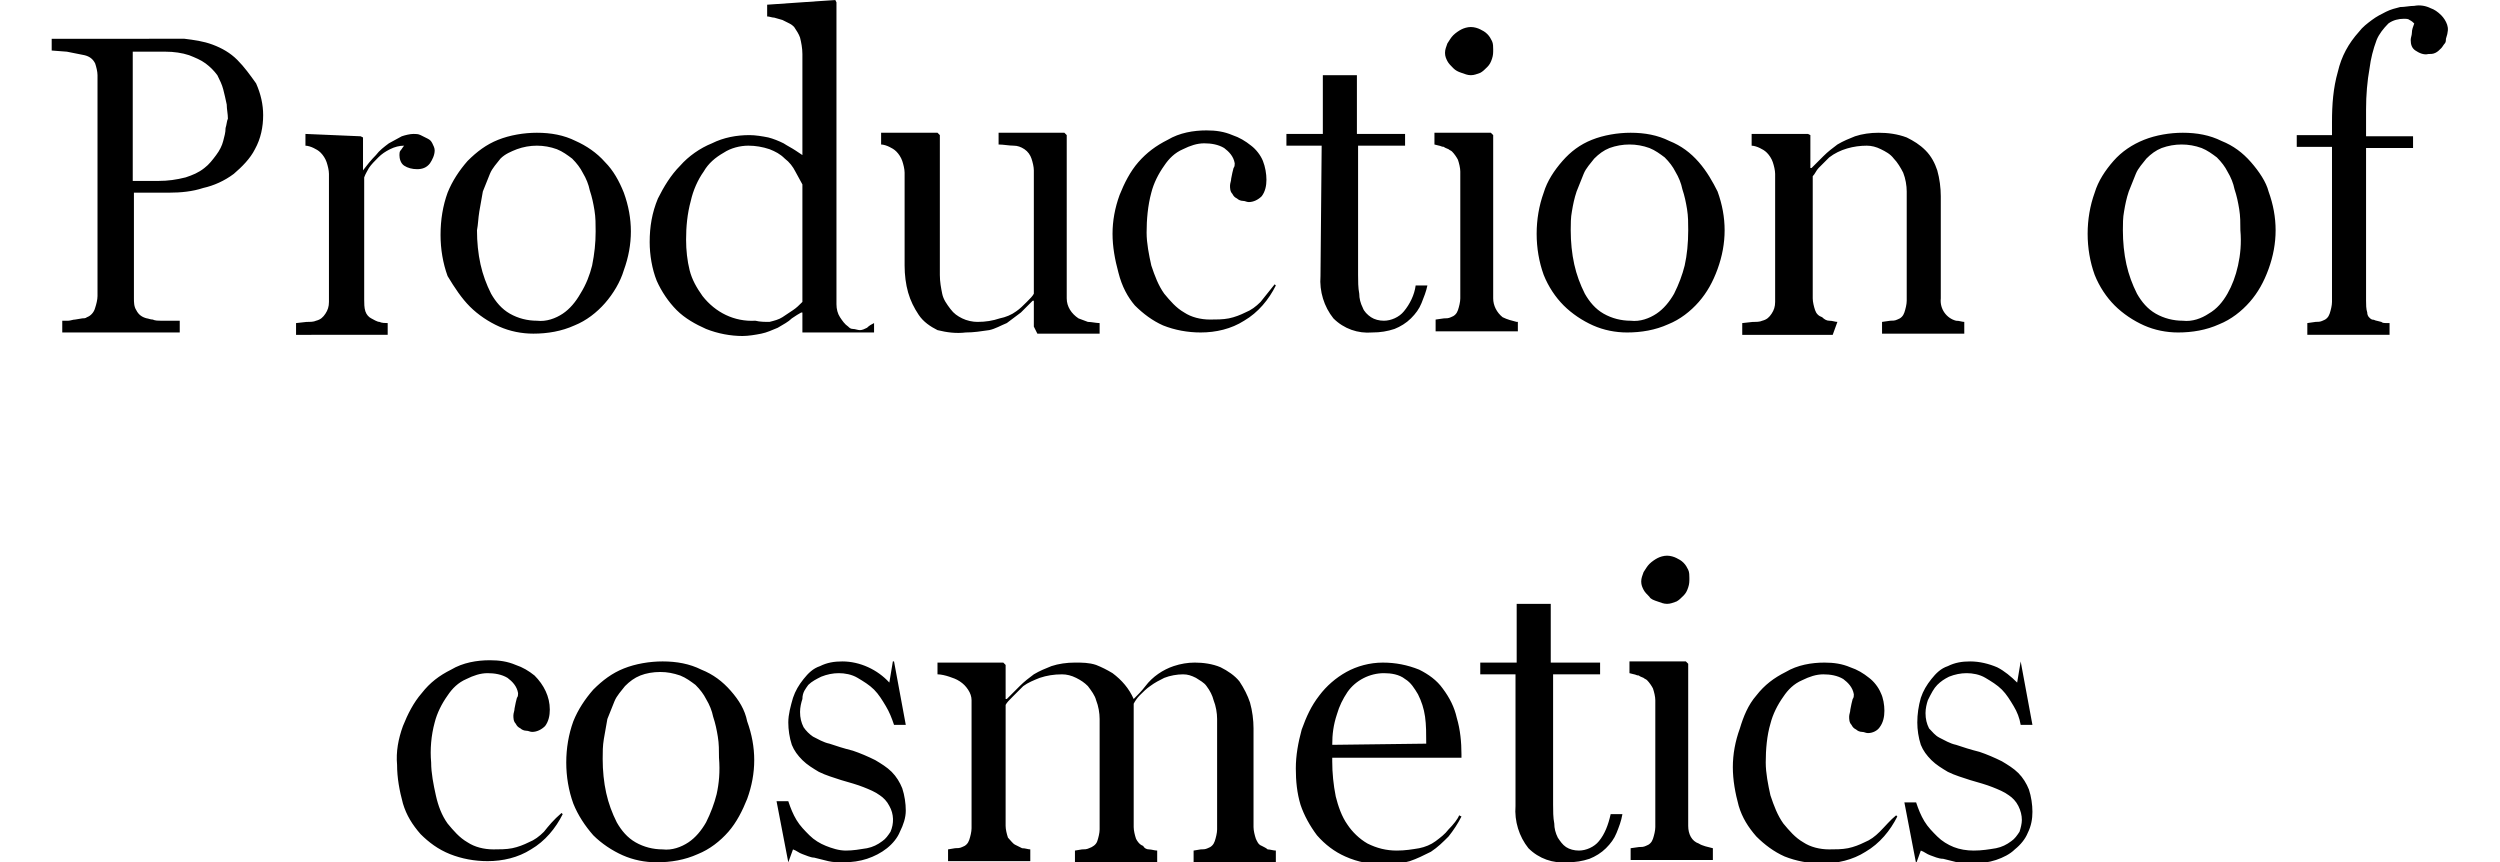 <?xml version="1.0" encoding="utf-8"?>
<!-- Generator: Adobe Illustrator 20.0.0, SVG Export Plug-In . SVG Version: 6.00 Build 0)  -->
<svg version="1.1" id="レイヤー_1" xmlns="http://www.w3.org/2000/svg" xmlns:xlink="http://www.w3.org/1999/xlink" x="0px"
	 y="0px" viewBox="0 0 212.8 73.4" style="enable-background:new 0 0 212.8 73.4;" xml:space="preserve">
<title>アセット 13</title>
<path d="M20.2,5.1c-0.6-0.6-1.3-1-2.1-1.3c-0.8-0.3-1.6-0.4-2.4-0.5H4.4v1l1.3,0.1c0.5,0.1,1,0.2,1.5,0.3c0.4,0.1,0.7,0.3,0.9,0.7
	c0.1,0.3,0.2,0.7,0.2,1v18.8c0,0.3-0.1,0.7-0.2,1C8,26.6,7.7,26.9,7.4,27c-0.1,0.1-0.3,0.1-0.4,0.1l-0.6,0.1c-0.2,0-0.4,0.1-0.6,0.1
	c-0.2,0-0.3,0-0.5,0v1h10v-1c-0.3,0-0.5,0-0.8,0h-0.8c-0.2,0-0.5,0-0.7-0.1c-0.2,0-0.4-0.1-0.5-0.1c-0.4-0.1-0.7-0.3-0.9-0.7
	c-0.2-0.3-0.2-0.7-0.2-1v-9h3c1,0,2-0.1,2.9-0.4c0.9-0.2,1.8-0.6,2.6-1.2c0.7-0.6,1.4-1.3,1.8-2.1c0.5-0.9,0.7-1.9,0.7-2.9
	c0-0.9-0.2-1.8-0.6-2.7C21.3,6.4,20.8,5.7,20.2,5.1z M19.2,10.9c0,0.4-0.1,0.7-0.2,1.1c-0.1,0.4-0.3,0.8-0.6,1.2
	c-0.3,0.4-0.6,0.8-1,1.1c-0.5,0.4-1,0.6-1.6,0.8c-0.8,0.2-1.5,0.3-2.3,0.3h-2.2v-11h2.8c0.7,0,1.4,0.1,2,0.3c0.5,0.2,1,0.4,1.4,0.7
	c0.4,0.3,0.7,0.6,1,1c0.2,0.4,0.4,0.8,0.5,1.2c0.1,0.4,0.2,0.8,0.3,1.3c0,0.4,0.1,0.8,0.1,1.2C19.3,10.3,19.3,10.6,19.2,10.9
	L19.2,10.9z M31.4,14.3c0.2-0.3,0.5-0.6,0.8-0.9c0.3-0.3,0.6-0.5,1-0.7c0.4-0.2,0.8-0.3,1.2-0.3c-0.1,0.1-0.2,0.3-0.3,0.4
	c-0.1,0.1-0.1,0.3-0.1,0.4c0,0.3,0.1,0.7,0.4,0.9c0.3,0.2,0.7,0.3,1.1,0.3c0.4,0,0.8-0.1,1.1-0.5c0.2-0.3,0.4-0.7,0.4-1.1
	c0-0.2-0.1-0.4-0.2-0.6c-0.1-0.2-0.2-0.3-0.4-0.4c-0.2-0.1-0.4-0.2-0.6-0.3c-0.2-0.1-0.4-0.1-0.6-0.1c-0.3,0-0.7,0.1-1,0.2
	c-0.4,0.2-0.7,0.4-1.1,0.6c-0.4,0.3-0.8,0.6-1.1,1c-0.4,0.4-0.8,0.9-1.1,1.3l0,0v-2.8l-0.2-0.1L26,11.4v1c0.2,0,0.5,0.1,0.7,0.2
	c0.2,0.1,0.4,0.2,0.6,0.4c0.2,0.2,0.4,0.5,0.5,0.8c0.1,0.3,0.2,0.7,0.2,1v10.9c0,0.4-0.1,0.7-0.3,1c-0.2,0.3-0.4,0.5-0.8,0.6
	c-0.2,0.1-0.5,0.1-0.8,0.1l-0.9,0.1v1H33v-1c-0.2,0-0.5,0-0.7-0.1c-0.2,0-0.5-0.2-0.7-0.3c-0.2-0.1-0.4-0.3-0.5-0.6
	c-0.1-0.3-0.1-0.7-0.1-1V15.1C31.1,14.8,31.3,14.5,31.4,14.3z M40,26.1c0.7,0.7,1.6,1.3,2.5,1.7c0.9,0.4,1.9,0.6,2.9,0.6
	c1.2,0,2.4-0.2,3.5-0.7c1-0.4,1.9-1.1,2.6-1.9c0.7-0.8,1.3-1.8,1.6-2.8c0.4-1.1,0.6-2.2,0.6-3.3c0-1.1-0.2-2.2-0.6-3.3
	c-0.4-1-0.9-1.9-1.6-2.6C50.8,13,49.9,12.4,49,12c-1-0.5-2.1-0.7-3.3-0.7c-1.1,0-2.3,0.2-3.3,0.6c-1,0.4-1.8,1-2.6,1.8
	c-0.7,0.8-1.3,1.7-1.7,2.7c-0.4,1.1-0.6,2.3-0.6,3.6c0,1.2,0.2,2.4,0.6,3.5C38.7,24.5,39.3,25.4,40,26.1z M40.8,18
	c0.1-0.6,0.2-1.1,0.3-1.7c0.2-0.5,0.4-1,0.6-1.5c0.2-0.5,0.6-0.9,0.9-1.3c0.4-0.4,0.9-0.6,1.4-0.8c1.1-0.4,2.3-0.4,3.4,0
	c0.5,0.2,0.9,0.5,1.3,0.8c0.4,0.4,0.7,0.8,0.9,1.2c0.3,0.5,0.5,1,0.6,1.5c0.2,0.6,0.3,1.1,0.4,1.7c0.1,0.6,0.1,1.2,0.1,1.8
	c0,1-0.1,1.9-0.3,2.9c-0.2,0.8-0.5,1.6-1,2.4c-0.4,0.7-0.9,1.3-1.5,1.7c-0.6,0.4-1.4,0.7-2.2,0.6c-0.8,0-1.6-0.2-2.3-0.6
	c-0.7-0.4-1.2-1-1.6-1.7c-0.4-0.8-0.7-1.6-0.9-2.5c-0.2-0.9-0.3-1.9-0.3-2.9C40.7,19.1,40.7,18.6,40.8,18z M67.4,27.1
	c0.3-0.2,0.6-0.4,0.8-0.5h0.1v1.7h6.1v-0.8c-0.2,0.1-0.4,0.2-0.6,0.4c-0.2,0.1-0.4,0.2-0.6,0.2c-0.2,0-0.4-0.1-0.6-0.1
	c-0.2,0-0.3-0.1-0.4-0.2c-0.3-0.2-0.5-0.5-0.7-0.8c-0.2-0.3-0.3-0.7-0.3-1.1V0.2L71.1,0l-5.8,0.4v1c0.2,0,0.4,0.1,0.6,0.1l0.7,0.2
	c0.2,0.1,0.4,0.2,0.6,0.3c0.2,0.1,0.3,0.2,0.4,0.3c0.2,0.3,0.4,0.6,0.5,0.9c0.1,0.4,0.2,0.9,0.2,1.4v8.6l-0.6-0.4
	c-0.3-0.2-0.7-0.4-1-0.6c-0.4-0.2-0.9-0.4-1.3-0.5c-0.5-0.1-1.1-0.2-1.6-0.2c-1.1,0-2.2,0.2-3.2,0.7c-1,0.4-2,1.1-2.7,1.9
	c-0.8,0.8-1.4,1.8-1.9,2.8c-0.5,1.2-0.7,2.4-0.7,3.7c0,1.1,0.2,2.3,0.6,3.3c0.4,0.9,1,1.8,1.7,2.5c0.7,0.7,1.6,1.2,2.5,1.6
	c1,0.4,2.1,0.6,3.1,0.6c0.5,0,1.1-0.1,1.6-0.2c0.5-0.1,0.9-0.3,1.4-0.5C66.7,27.6,67.1,27.4,67.4,27.1L67.4,27.1z M64.3,27.3
	c-1.8,0.1-3.4-0.7-4.5-2.1c-0.5-0.7-0.9-1.4-1.1-2.2c-0.2-0.8-0.3-1.7-0.3-2.6c0-1.1,0.1-2.2,0.4-3.3c0.2-0.9,0.6-1.8,1.1-2.5
	c0.4-0.7,1-1.2,1.7-1.6c0.6-0.4,1.4-0.6,2.1-0.6c0.6,0,1.2,0.1,1.8,0.3c0.5,0.2,0.9,0.4,1.3,0.8c0.4,0.3,0.7,0.7,0.9,1.1
	c0.2,0.4,0.4,0.7,0.6,1.1v10c-0.3,0.3-0.5,0.5-0.8,0.7c-0.3,0.2-0.6,0.4-0.9,0.6c-0.3,0.2-0.7,0.3-1.1,0.4
	C65.1,27.4,64.7,27.4,64.3,27.3L64.3,27.3z M82.2,28.3c0.7,0,1.3-0.1,2-0.2c0.5-0.1,1-0.4,1.5-0.6c0.4-0.3,0.8-0.6,1.2-0.9
	c0.3-0.3,0.7-0.7,1-1H88v2.2l0.3,0.6h5.3v-0.9c-0.3,0-0.7-0.1-1-0.1c-0.3-0.1-0.5-0.2-0.8-0.3c-0.6-0.4-1-1-1-1.7V11.5l-0.2-0.2H85
	v1c0.4,0,0.9,0.1,1.3,0.1c0.3,0,0.6,0.1,0.9,0.3c0.3,0.2,0.5,0.5,0.6,0.8c0.1,0.3,0.2,0.7,0.2,1V25c-0.1,0.2-0.3,0.4-0.6,0.7
	c-0.3,0.3-0.6,0.6-0.9,0.8c-0.4,0.3-0.9,0.5-1.4,0.6c-0.6,0.2-1.2,0.3-1.9,0.3c-0.4,0-0.9-0.1-1.3-0.3c-0.4-0.2-0.7-0.4-1-0.8
	c-0.3-0.4-0.6-0.8-0.7-1.3C80.1,24.5,80,24,80,23.4V11.5l-0.2-0.2H75v1c0.2,0,0.5,0.1,0.7,0.2c0.2,0.1,0.4,0.2,0.6,0.4
	c0.2,0.2,0.4,0.5,0.5,0.8c0.1,0.3,0.2,0.7,0.2,1v7.9c0,0.8,0.1,1.6,0.3,2.3c0.2,0.7,0.5,1.3,0.9,1.9c0.4,0.6,1,1,1.6,1.3
	C80.6,28.3,81.4,28.4,82.2,28.3L82.2,28.3z M96.6,26c0.7,0.7,1.5,1.3,2.4,1.7c1,0.4,2.1,0.6,3.2,0.6c1.3,0,2.6-0.3,3.7-1
	c1.2-0.7,2.1-1.8,2.7-3l-0.1-0.1c-0.4,0.5-0.8,1-1.2,1.5c-0.4,0.4-0.8,0.7-1.3,0.9c-0.4,0.2-0.9,0.4-1.4,0.5
	c-0.5,0.1-1.1,0.1-1.6,0.1c-0.8,0-1.6-0.2-2.2-0.6c-0.7-0.4-1.2-1-1.7-1.6c-0.5-0.7-0.8-1.5-1.1-2.4c-0.2-0.9-0.4-1.9-0.4-2.8
	c0-1.1,0.1-2.3,0.4-3.4c0.2-0.8,0.6-1.6,1.1-2.3c0.4-0.6,0.9-1.1,1.6-1.4c0.6-0.3,1.2-0.5,1.8-0.5c0.6,0,1.2,0.1,1.7,0.4
	c0.4,0.3,0.8,0.7,0.9,1.3c0,0.1,0,0.3-0.1,0.4l-0.1,0.4l-0.1,0.5c0,0.2-0.1,0.4-0.1,0.6c0,0.2,0,0.5,0.2,0.7
	c0.1,0.2,0.2,0.3,0.4,0.4c0.1,0.1,0.3,0.2,0.5,0.2c0.2,0,0.3,0.1,0.5,0.1c0.4,0,0.8-0.2,1.1-0.5c0.3-0.4,0.4-0.9,0.4-1.4
	c0-0.5-0.1-1.1-0.3-1.6c-0.2-0.5-0.6-1-1-1.3c-0.5-0.4-1-0.7-1.6-0.9c-0.7-0.3-1.4-0.4-2.2-0.4c-1.1,0-2.3,0.2-3.3,0.8
	c-1,0.5-1.8,1.1-2.5,1.9c-0.7,0.8-1.2,1.8-1.6,2.8c-0.4,1.1-0.6,2.2-0.6,3.3c0,1.1,0.2,2.2,0.5,3.3C95.5,24.4,96,25.3,96.6,26
	L96.6,26z M112.4,23.5c-0.1,1.3,0.3,2.6,1.1,3.6c0.9,0.9,2.1,1.3,3.3,1.2c0.7,0,1.3-0.1,1.9-0.3c0.5-0.2,1-0.5,1.4-0.9
	c0.4-0.4,0.7-0.8,0.9-1.3c0.2-0.5,0.4-1,0.5-1.5h-1c-0.1,0.8-0.5,1.6-1,2.2c-0.4,0.5-1.1,0.8-1.7,0.8c-0.4,0-0.8-0.1-1.1-0.3
	c-0.3-0.2-0.6-0.5-0.7-0.8c-0.2-0.4-0.3-0.8-0.3-1.2c-0.1-0.5-0.1-1.1-0.1-1.6v-11h4v-1h-4.1v-5h-2.9v5h-3.1v1h3L112.4,23.5z
	 M123.7,5.8c0.2,0.2,0.4,0.3,0.7,0.4c0.3,0.1,0.5,0.2,0.8,0.2c0.3,0,0.5-0.1,0.8-0.2c0.2-0.1,0.4-0.3,0.6-0.5
	c0.2-0.2,0.3-0.4,0.4-0.7c0.1-0.3,0.1-0.5,0.1-0.8c0-0.2,0-0.5-0.1-0.7c-0.1-0.2-0.2-0.4-0.4-0.6c-0.2-0.2-0.4-0.3-0.6-0.4
	c-0.2-0.1-0.5-0.2-0.8-0.2c-0.3,0-0.6,0.1-0.8,0.2c-0.2,0.1-0.5,0.3-0.7,0.5c-0.2,0.2-0.3,0.4-0.5,0.7c-0.1,0.3-0.2,0.5-0.2,0.8
	c0,0.3,0.1,0.5,0.2,0.7C123.3,5.4,123.5,5.6,123.7,5.8z M129.1,27.4c-0.4-0.1-0.8-0.2-1.2-0.4c-0.5-0.4-0.8-1-0.8-1.6V11.5l-0.2-0.2
	h-4.8v1l0.4,0.1c0.1,0,0.2,0.1,0.4,0.1c0.1,0.1,0.2,0.1,0.4,0.2c0.1,0.1,0.2,0.1,0.3,0.2c0.2,0.2,0.4,0.5,0.5,0.7
	c0.1,0.3,0.2,0.7,0.2,1v10.8c0,0.3-0.1,0.7-0.2,1c-0.1,0.3-0.3,0.5-0.6,0.6c-0.2,0.1-0.4,0.1-0.6,0.1l-0.7,0.1v1h7V27.4z
	 M144.6,13.8c-0.7-0.8-1.5-1.4-2.5-1.8c-1-0.5-2.1-0.7-3.3-0.7c-1.1,0-2.3,0.2-3.3,0.6c-1,0.4-1.8,1-2.5,1.8
	c-0.7,0.8-1.3,1.7-1.6,2.7c-0.4,1.1-0.6,2.3-0.6,3.5c0,1.2,0.2,2.4,0.6,3.5c0.4,1,1,1.9,1.7,2.6c0.7,0.7,1.6,1.3,2.5,1.7
	c0.9,0.4,1.9,0.6,2.9,0.6c1.2,0,2.4-0.2,3.5-0.7c1-0.4,1.9-1.1,2.6-1.9c0.7-0.8,1.2-1.7,1.6-2.8c0.4-1.1,0.6-2.2,0.6-3.3
	c0-1.1-0.2-2.2-0.6-3.3C145.8,15.5,145.3,14.6,144.6,13.8z M143.4,22.6c-0.2,0.8-0.5,1.6-0.9,2.4c-0.4,0.7-0.9,1.3-1.5,1.7
	c-0.6,0.4-1.4,0.7-2.2,0.6c-0.8,0-1.6-0.2-2.3-0.6c-0.7-0.4-1.2-1-1.6-1.7c-0.4-0.8-0.7-1.6-0.9-2.5c-0.2-0.9-0.3-1.9-0.3-2.9
	c0-0.5,0-1.1,0.1-1.6c0.1-0.6,0.2-1.1,0.4-1.7c0.2-0.5,0.4-1,0.6-1.5c0.2-0.5,0.6-0.9,0.9-1.3c0.4-0.4,0.8-0.7,1.3-0.9
	c1.1-0.4,2.3-0.4,3.4,0c0.5,0.2,0.9,0.5,1.3,0.8c0.4,0.4,0.7,0.8,0.9,1.2c0.3,0.5,0.5,1,0.6,1.5c0.2,0.6,0.3,1.1,0.4,1.7
	c0.1,0.6,0.1,1.2,0.1,1.8C143.7,20.7,143.6,21.7,143.4,22.6L143.4,22.6z M156.4,27.4c-0.2,0-0.4-0.1-0.7-0.1c-0.2,0-0.4-0.1-0.6-0.3
	c-0.3-0.1-0.5-0.3-0.6-0.6c-0.1-0.3-0.2-0.7-0.2-1V15c0.2-0.2,0.3-0.5,0.5-0.7c0.3-0.3,0.6-0.6,0.9-0.9c0.9-0.7,2.1-1,3.2-1
	c0.4,0,0.8,0.1,1.2,0.3c0.4,0.2,0.8,0.4,1.1,0.8c0.3,0.3,0.6,0.8,0.8,1.2c0.2,0.5,0.3,1.1,0.3,1.6v9.3c0,0.3-0.1,0.7-0.2,1
	c-0.1,0.3-0.3,0.5-0.6,0.6c-0.2,0.1-0.4,0.1-0.6,0.1l-0.7,0.1v1h7v-1c-0.2,0-0.4-0.1-0.7-0.1c-0.8-0.2-1.4-1-1.3-1.9v-8.7
	c0-0.7-0.1-1.5-0.3-2.2c-0.2-0.6-0.5-1.2-1-1.7c-0.5-0.5-1-0.8-1.6-1.1c-0.8-0.3-1.6-0.4-2.4-0.4c-0.7,0-1.4,0.1-2,0.3
	c-0.5,0.2-1,0.4-1.5,0.7c-0.4,0.3-0.8,0.6-1.2,1c-0.4,0.4-0.7,0.7-1,1h-0.1v-2.8l-0.2-0.1h-4.8v1c0.2,0,0.5,0.1,0.7,0.2
	c0.2,0.1,0.4,0.2,0.6,0.4c0.2,0.2,0.4,0.5,0.5,0.8c0.1,0.3,0.2,0.7,0.2,1v10.9c0,0.4-0.1,0.7-0.3,1c-0.2,0.3-0.4,0.5-0.8,0.6
	c-0.2,0.1-0.5,0.1-0.8,0.1l-0.9,0.1v1h7.7L156.4,27.4z M191.6,13.8c-0.7-0.8-1.5-1.4-2.5-1.8c-1-0.5-2.1-0.7-3.3-0.7
	c-1.1,0-2.3,0.2-3.3,0.6c-1,0.4-1.9,1-2.6,1.8c-0.7,0.8-1.3,1.7-1.6,2.7c-0.4,1.1-0.6,2.3-0.6,3.5c0,1.2,0.2,2.4,0.6,3.5
	c0.4,1,1,1.9,1.7,2.6c0.7,0.7,1.6,1.3,2.5,1.7c0.9,0.4,1.9,0.6,2.9,0.6c1.2,0,2.4-0.2,3.5-0.7c1-0.4,1.9-1.1,2.6-1.9
	c0.7-0.8,1.2-1.7,1.6-2.8c0.4-1.1,0.6-2.2,0.6-3.3c0-1.1-0.2-2.2-0.6-3.3C192.9,15.5,192.3,14.6,191.6,13.8L191.6,13.8z M190.5,22.6
	c-0.2,0.9-0.5,1.7-0.9,2.4c-0.4,0.7-0.9,1.3-1.6,1.7c-0.6,0.4-1.4,0.7-2.2,0.6c-0.8,0-1.6-0.2-2.3-0.6c-0.7-0.4-1.2-1-1.6-1.7
	c-0.4-0.8-0.7-1.6-0.9-2.5c-0.2-0.9-0.3-1.9-0.3-2.9c0-0.5,0-1.1,0.1-1.6c0.1-0.6,0.2-1.1,0.4-1.7c0.2-0.5,0.4-1,0.6-1.5
	c0.2-0.5,0.6-0.9,0.9-1.3c0.4-0.4,0.8-0.7,1.3-0.9c1.1-0.4,2.3-0.4,3.4,0c0.5,0.2,0.9,0.5,1.3,0.8c0.4,0.4,0.7,0.8,0.9,1.2
	c0.3,0.5,0.5,1,0.6,1.5c0.2,0.6,0.3,1.1,0.4,1.7c0.1,0.6,0.1,1.2,0.1,1.8C190.8,20.7,190.7,21.7,190.5,22.6L190.5,22.6z M208.3,2.1
	c-0.1-0.3-0.3-0.6-0.5-0.8c-0.3-0.3-0.6-0.5-0.9-0.6c-0.4-0.2-0.9-0.3-1.4-0.2c-0.4,0-0.8,0.1-1.2,0.1c-0.4,0.1-0.8,0.2-1.2,0.4
	c-0.4,0.2-0.8,0.4-1.2,0.7c-0.4,0.3-0.8,0.6-1.1,1c-0.9,1-1.5,2.1-1.8,3.4c-0.4,1.4-0.5,2.8-0.5,4.3v1.1h-3v1h3v13.2
	c0,0.3-0.1,0.7-0.2,1c-0.1,0.3-0.3,0.5-0.6,0.6c-0.2,0.1-0.4,0.1-0.6,0.1l-0.7,0.1v1h7v-1c-0.1,0-0.2,0-0.3,0c-0.1,0-0.3,0-0.4-0.1
	l-0.4-0.1c-0.1,0-0.2-0.1-0.4-0.1c-0.2-0.1-0.4-0.3-0.4-0.6c-0.1-0.3-0.1-0.7-0.1-1v-13h4v-1h-4v-1.2c0-0.2,0-0.4,0-0.6s0-0.4,0-0.5
	c0-1.2,0.1-2.4,0.3-3.5c0.1-0.8,0.3-1.6,0.6-2.4c0.2-0.5,0.6-1,1-1.4c0.4-0.3,0.9-0.4,1.3-0.4c0.2,0,0.4,0,0.5,0.1
	c0.2,0.1,0.3,0.2,0.4,0.3c-0.1,0.3-0.2,0.5-0.2,0.8c0,0.2-0.1,0.4-0.1,0.6c0,0.4,0.1,0.7,0.4,0.9c0.3,0.2,0.7,0.4,1.1,0.3
	c0.2,0,0.4,0,0.6-0.1c0.2-0.1,0.3-0.2,0.5-0.4c0.1-0.1,0.2-0.3,0.3-0.4c0.1-0.1,0.1-0.3,0.1-0.4C208.4,2.7,208.4,2.4,208.3,2.1z
	 M46.3,70.8c-0.4,0.4-0.8,0.7-1.3,0.9c-0.4,0.2-0.9,0.4-1.4,0.5c-0.5,0.1-1.1,0.1-1.6,0.1c-0.8,0-1.6-0.2-2.2-0.6
	c-0.7-0.4-1.2-1-1.7-1.6c-0.5-0.7-0.8-1.5-1-2.4c-0.2-0.9-0.4-1.9-0.4-2.8c-0.1-1.1,0-2.3,0.3-3.4c0.2-0.8,0.6-1.6,1.1-2.3
	c0.4-0.6,0.9-1.1,1.6-1.4c0.6-0.3,1.2-0.5,1.8-0.5c0.6,0,1.2,0.1,1.7,0.4c0.4,0.3,0.8,0.7,0.9,1.3c0,0.1,0,0.3-0.1,0.4l-0.1,0.4
	l-0.1,0.5c0,0.2-0.1,0.4-0.1,0.6c0,0.2,0,0.5,0.2,0.7c0.1,0.2,0.2,0.3,0.4,0.4c0.1,0.1,0.3,0.2,0.5,0.2c0.2,0,0.3,0.1,0.5,0.1
	c0.4,0,0.8-0.2,1.1-0.5c0.3-0.4,0.4-0.9,0.4-1.4c0-1.1-0.5-2.1-1.3-2.9c-0.5-0.4-1-0.7-1.6-0.9c-0.7-0.3-1.4-0.4-2.2-0.4
	c-1.1,0-2.3,0.2-3.3,0.8c-1,0.5-1.8,1.1-2.5,2c-0.7,0.8-1.2,1.8-1.6,2.8c-0.4,1.1-0.6,2.2-0.5,3.3c0,1.1,0.2,2.2,0.5,3.3
	c0.3,1,0.8,1.8,1.5,2.6c0.7,0.7,1.5,1.3,2.5,1.7c1,0.4,2.1,0.6,3.2,0.6c1.3,0,2.6-0.3,3.7-1c1.2-0.7,2.1-1.8,2.7-3l-0.1-0.1
	C47.1,69.8,46.7,70.3,46.3,70.8z M62.2,58.8c-0.7-0.8-1.5-1.4-2.5-1.8c-1-0.5-2.1-0.7-3.3-0.7c-1.1,0-2.3,0.2-3.3,0.6
	c-1,0.4-1.8,1-2.6,1.8c-0.7,0.8-1.3,1.7-1.7,2.7c-0.4,1.1-0.6,2.3-0.6,3.5c0,1.2,0.2,2.4,0.6,3.5c0.4,1,1,1.9,1.7,2.7
	c0.7,0.7,1.6,1.3,2.5,1.7c0.9,0.4,1.9,0.6,2.9,0.6c1.2,0,2.4-0.2,3.5-0.7c1-0.4,1.9-1.1,2.6-1.9c0.7-0.8,1.2-1.8,1.6-2.8
	c0.4-1.1,0.6-2.2,0.6-3.3c0-1.1-0.2-2.2-0.6-3.3C63.4,60.4,62.9,59.6,62.2,58.8z M61,67.6c-0.2,0.8-0.5,1.6-0.9,2.4
	c-0.4,0.7-0.9,1.3-1.5,1.7c-0.6,0.4-1.4,0.7-2.2,0.6c-0.8,0-1.6-0.2-2.3-0.6c-0.7-0.4-1.2-1-1.6-1.7c-0.4-0.8-0.7-1.6-0.9-2.5
	c-0.2-0.9-0.3-1.9-0.3-2.9c0-0.6,0-1.1,0.1-1.7c0.1-0.6,0.2-1.1,0.3-1.7c0.2-0.5,0.4-1,0.6-1.5c0.2-0.5,0.6-0.9,0.9-1.3
	c0.4-0.4,0.8-0.7,1.3-0.9c0.5-0.2,1.1-0.3,1.7-0.3c0.6,0,1.1,0.1,1.7,0.3c0.5,0.2,0.9,0.5,1.3,0.8c0.4,0.4,0.7,0.8,0.9,1.2
	c0.3,0.5,0.5,1,0.6,1.5c0.2,0.6,0.3,1.1,0.4,1.7c0.1,0.6,0.1,1.2,0.1,1.8C61.3,65.7,61.2,66.7,61,67.6z M68.8,58.3
	c0.3-0.3,0.7-0.5,1.1-0.7c0.5-0.2,1-0.3,1.5-0.3c0.5,0,1.1,0.1,1.6,0.4c0.5,0.3,1,0.6,1.4,1c0.4,0.4,0.7,0.9,1,1.4
	c0.3,0.5,0.5,1,0.7,1.6h1l-1-5.4h-0.1l-0.3,1.8c-1-1.1-2.5-1.8-4-1.8c-0.7,0-1.3,0.1-1.9,0.4c-0.6,0.2-1,0.6-1.4,1.1
	c-0.4,0.5-0.7,1-0.9,1.6c-0.2,0.7-0.4,1.4-0.4,2.1c0,0.6,0.1,1.3,0.3,1.9c0.2,0.5,0.5,0.9,0.9,1.3c0.4,0.4,0.9,0.7,1.4,1
	c0.6,0.3,1.3,0.5,1.9,0.7c0.7,0.2,1.4,0.4,1.9,0.6c0.5,0.2,1,0.4,1.4,0.7c0.3,0.2,0.6,0.5,0.8,0.9c0.4,0.7,0.4,1.5,0.1,2.2
	c-0.2,0.3-0.4,0.6-0.7,0.8c-0.4,0.3-0.8,0.5-1.3,0.6c-0.6,0.1-1.2,0.2-1.8,0.2c-0.6,0-1.2-0.2-1.7-0.4c-0.5-0.2-1-0.5-1.4-0.9
	c-0.4-0.4-0.8-0.8-1.1-1.3c-0.3-0.5-0.5-1-0.7-1.6h-1l1,5.2l0.4-1.1c0.3,0.1,0.5,0.3,0.8,0.4c0.3,0.1,0.7,0.3,1,0.3
	c0.4,0.1,0.8,0.2,1.2,0.3c0.4,0.1,0.9,0.1,1.3,0.1c0.7,0,1.4-0.1,2-0.3c0.6-0.2,1.2-0.5,1.7-0.9c0.5-0.4,0.9-0.9,1.1-1.4
	c0.3-0.6,0.5-1.2,0.5-1.8c0-0.6-0.1-1.3-0.3-1.9c-0.2-0.5-0.5-1-0.9-1.4c-0.4-0.4-0.9-0.7-1.4-1c-0.6-0.3-1.3-0.6-1.9-0.8
	c-0.8-0.2-1.4-0.4-2-0.6c-0.5-0.1-1-0.4-1.4-0.6c-0.3-0.2-0.6-0.5-0.8-0.8c-0.2-0.4-0.3-0.8-0.3-1.3c0-0.4,0.1-0.8,0.2-1.1
	C68.3,58.9,68.6,58.6,68.8,58.3L68.8,58.3z M107.4,72c-0.3-0.1-0.4-0.4-0.5-0.6c-0.1-0.3-0.2-0.7-0.2-1v-8.4c0-0.7-0.1-1.5-0.3-2.2
	c-0.2-0.6-0.5-1.2-0.9-1.8c-0.4-0.5-1-0.9-1.6-1.2c-0.7-0.3-1.5-0.4-2.2-0.4c-0.6,0-1.2,0.1-1.8,0.3c-0.9,0.3-1.8,0.9-2.4,1.7
	c-0.3,0.4-0.7,0.8-1,1.1c-0.4-0.9-1-1.6-1.8-2.2c-0.5-0.3-0.9-0.5-1.4-0.7c-0.6-0.2-1.2-0.2-1.8-0.2c-0.7,0-1.4,0.1-2,0.3
	c-0.5,0.2-1,0.4-1.5,0.7c-0.4,0.3-0.8,0.6-1.2,1c-0.4,0.4-0.7,0.7-1.1,1.1h-0.1v-2.9l-0.2-0.2h-5.6v1c0.3,0,0.7,0.1,1,0.2
	c0.3,0.1,0.6,0.2,0.9,0.4c0.3,0.2,0.5,0.4,0.7,0.7c0.2,0.3,0.3,0.6,0.3,0.9v10.9c0,0.3-0.1,0.7-0.2,1c-0.1,0.3-0.3,0.5-0.6,0.6
	c-0.2,0.1-0.4,0.1-0.6,0.1l-0.6,0.1v1h7v-1c-0.2,0-0.4-0.1-0.7-0.1c-0.2-0.1-0.4-0.2-0.6-0.3c-0.2-0.1-0.4-0.4-0.6-0.6
	c-0.1-0.3-0.2-0.7-0.2-1V60c0.1-0.2,0.3-0.4,0.6-0.7c0.3-0.3,0.6-0.6,0.9-0.9c0.4-0.3,0.9-0.5,1.4-0.7c0.6-0.2,1.2-0.3,1.9-0.3
	c0.4,0,0.8,0.1,1.2,0.3c0.4,0.2,0.7,0.4,1,0.7c0.3,0.4,0.6,0.8,0.7,1.2c0.2,0.5,0.3,1.1,0.3,1.6v9.4c0,0.3-0.1,0.7-0.2,1
	c-0.1,0.3-0.4,0.5-0.7,0.6c-0.2,0.1-0.4,0.1-0.6,0.1l-0.6,0.1v1h7v-1c-0.2,0-0.5-0.1-0.7-0.1c-0.2,0-0.4-0.1-0.5-0.3
	c-0.3-0.1-0.5-0.4-0.6-0.6c-0.1-0.3-0.2-0.7-0.2-1V59.9c0.1-0.2,0.3-0.5,0.5-0.7c0.3-0.3,0.6-0.6,0.9-0.8c0.4-0.3,0.8-0.5,1.2-0.7
	c0.5-0.2,1.1-0.3,1.6-0.3c0.4,0,0.7,0.1,1.1,0.3c0.3,0.2,0.7,0.4,0.9,0.7c0.3,0.4,0.5,0.8,0.6,1.2c0.2,0.5,0.3,1.1,0.3,1.6v9.4
	c0,0.3-0.1,0.7-0.2,1c-0.1,0.3-0.3,0.5-0.6,0.6c-0.2,0.1-0.4,0.1-0.6,0.1l-0.6,0.1v1h7v-1c-0.2,0-0.5-0.1-0.7-0.1
	C107.8,72.2,107.6,72.1,107.4,72z M123.3,70.6c-0.3,0.4-0.7,0.7-1.1,1c-0.4,0.3-0.9,0.5-1.4,0.6c-0.6,0.1-1.2,0.2-1.9,0.2
	c-0.9,0-1.7-0.2-2.5-0.6c-0.7-0.4-1.3-1-1.7-1.6c-0.5-0.7-0.8-1.6-1-2.4c-0.2-1-0.3-2-0.3-3v-0.3h11v-0.3c0-1-0.1-2.1-0.4-3.1
	c-0.2-0.9-0.6-1.7-1.2-2.5c-0.5-0.7-1.2-1.2-2-1.6c-1-0.4-2-0.6-3.1-0.6c-1.1,0-2.2,0.3-3.1,0.8c-0.9,0.5-1.7,1.2-2.3,2
	c-0.7,0.9-1.1,1.8-1.5,2.9c-0.3,1.1-0.5,2.2-0.5,3.3c0,1.1,0.1,2.1,0.4,3.1c0.3,0.9,0.8,1.8,1.4,2.6c0.7,0.8,1.5,1.4,2.4,1.8
	c1.1,0.5,2.3,0.7,3.4,0.7c0.7,0,1.4-0.1,2.1-0.3c0.6-0.2,1.2-0.5,1.8-0.8c0.6-0.4,1-0.8,1.5-1.3c0.4-0.5,0.8-1.1,1.1-1.7l-0.2-0.1
	C124.1,69.7,123.7,70.2,123.3,70.6L123.3,70.6z M113.8,60.8c0.2-0.7,0.5-1.3,0.9-1.9c0.7-1,1.9-1.6,3.1-1.6c0.6,0,1.3,0.1,1.8,0.5
	c0.5,0.3,0.8,0.8,1.1,1.3c0.3,0.6,0.5,1.2,0.6,1.9c0.1,0.7,0.1,1.5,0.1,2.3l-8,0.1C113.4,62.5,113.5,61.7,113.8,60.8L113.8,60.8z
	 M136.1,71.6c-0.4,0.5-1.1,0.8-1.7,0.8c-0.4,0-0.8-0.1-1.1-0.3c-0.3-0.2-0.5-0.5-0.7-0.8c-0.2-0.4-0.3-0.8-0.3-1.2
	c-0.1-0.5-0.1-1.1-0.1-1.6V57.4h4v-1H132v-5h-2.9v5h-3.1v1h3v11.2c-0.1,1.3,0.3,2.6,1.1,3.6c0.9,0.9,2.1,1.3,3.3,1.2
	c0.7,0,1.3-0.1,1.9-0.3c0.5-0.2,1-0.5,1.4-0.9c0.4-0.4,0.7-0.8,0.9-1.3c0.2-0.5,0.4-1,0.5-1.6h-1C136.9,70.2,136.6,71,136.1,71.6z
	 M141.1,51.2c0.3,0.1,0.5,0.2,0.8,0.2c0.3,0,0.5-0.1,0.8-0.2c0.2-0.1,0.4-0.3,0.6-0.5c0.2-0.2,0.3-0.4,0.4-0.7
	c0.1-0.3,0.1-0.5,0.1-0.8c0-0.2,0-0.5-0.1-0.7c-0.1-0.2-0.2-0.4-0.4-0.6c-0.2-0.2-0.4-0.3-0.6-0.4c-0.2-0.1-0.5-0.2-0.8-0.2
	c-0.3,0-0.6,0.1-0.8,0.2c-0.2,0.1-0.5,0.3-0.7,0.5c-0.2,0.2-0.3,0.4-0.5,0.7c-0.1,0.3-0.2,0.5-0.2,0.8c0,0.3,0.1,0.5,0.2,0.7
	c0.1,0.2,0.3,0.4,0.5,0.6C140.5,51,140.8,51.1,141.1,51.2L141.1,51.2z M143.7,70.3V56.5l-0.2-0.2h-4.8v1l0.4,0.1
	c0.1,0,0.2,0.1,0.4,0.1c0.1,0.1,0.2,0.1,0.4,0.2c0.1,0.1,0.2,0.1,0.3,0.2c0.2,0.2,0.4,0.5,0.5,0.7c0.1,0.3,0.2,0.7,0.2,1v10.8
	c0,0.3-0.1,0.7-0.2,1c-0.1,0.3-0.3,0.5-0.6,0.6c-0.2,0.1-0.4,0.1-0.6,0.1l-0.7,0.1v1h7v-1c-0.4-0.1-0.9-0.2-1.2-0.4
	C144,71.6,143.7,71,143.7,70.3z M160,70.8c-0.4,0.4-0.8,0.7-1.3,0.9c-0.4,0.2-0.9,0.4-1.4,0.5c-0.5,0.1-1.1,0.1-1.6,0.1
	c-0.8,0-1.6-0.2-2.2-0.6c-0.7-0.4-1.2-1-1.7-1.6c-0.5-0.7-0.8-1.5-1.1-2.4c-0.2-0.9-0.4-1.9-0.4-2.8c0-1.1,0.1-2.3,0.4-3.3
	c0.2-0.8,0.6-1.6,1.1-2.3c0.4-0.6,0.9-1.1,1.6-1.4c0.6-0.3,1.2-0.5,1.8-0.5c0.6,0,1.2,0.1,1.7,0.4c0.4,0.3,0.8,0.7,0.9,1.3
	c0,0.1,0,0.3-0.1,0.4l-0.1,0.4l-0.1,0.5c0,0.2-0.1,0.4-0.1,0.6c0,0.2,0,0.5,0.2,0.7c0.1,0.2,0.2,0.3,0.4,0.4
	c0.1,0.1,0.3,0.2,0.5,0.2c0.2,0,0.3,0.1,0.5,0.1c0.4,0,0.8-0.2,1-0.5c0.3-0.4,0.4-0.9,0.4-1.4c0-0.5-0.1-1.1-0.3-1.5
	c-0.2-0.5-0.6-1-1-1.3c-0.5-0.4-1-0.7-1.6-0.9c-0.7-0.3-1.4-0.4-2.2-0.4c-1.1,0-2.3,0.2-3.3,0.8c-1,0.5-1.8,1.1-2.5,2
	c-0.7,0.8-1.1,1.8-1.4,2.8c-0.4,1.1-0.6,2.2-0.6,3.3c0,1.1,0.2,2.2,0.5,3.3c0.3,1,0.8,1.8,1.5,2.6c0.7,0.7,1.5,1.3,2.4,1.7
	c1,0.4,2.1,0.6,3.2,0.6c1.3,0,2.6-0.3,3.7-1c1.2-0.7,2.1-1.8,2.7-3l-0.1-0.1C160.9,69.8,160.5,70.3,160,70.8z M164.9,58.3
	c0.3-0.3,0.6-0.5,1-0.7c0.5-0.2,1-0.3,1.5-0.3c0.5,0,1.1,0.1,1.6,0.4c0.5,0.3,1,0.6,1.4,1c0.4,0.4,0.7,0.9,1,1.4
	c0.3,0.5,0.5,1,0.6,1.6h1l-1-5.4l0,0l-0.3,1.8c-0.5-0.5-1.1-1-1.7-1.3c-0.7-0.3-1.5-0.5-2.3-0.5c-0.7,0-1.3,0.1-1.9,0.4
	c-0.6,0.2-1,0.6-1.4,1.1c-0.4,0.5-0.7,1-0.9,1.6c-0.2,0.7-0.3,1.4-0.3,2.1c0,0.6,0.1,1.3,0.3,1.9c0.2,0.5,0.5,0.9,0.9,1.3
	c0.4,0.4,0.9,0.7,1.4,1c0.6,0.3,1.3,0.5,1.9,0.7c0.7,0.2,1.4,0.4,1.9,0.6c0.5,0.2,1,0.4,1.4,0.7c0.3,0.2,0.6,0.5,0.8,0.9
	c0.2,0.4,0.3,0.8,0.3,1.2c0,0.3-0.1,0.7-0.2,1c-0.2,0.3-0.4,0.6-0.7,0.8c-0.4,0.3-0.8,0.5-1.3,0.6c-0.6,0.1-1.2,0.2-1.9,0.2
	c-0.6,0-1.2-0.1-1.7-0.3c-0.5-0.2-1-0.5-1.4-0.9c-0.4-0.4-0.8-0.8-1.1-1.3c-0.3-0.5-0.5-1-0.7-1.6h-1l1,5.2l0.4-1.1
	c0.3,0.1,0.5,0.3,0.8,0.4c0.3,0.1,0.7,0.3,1.1,0.3c0.4,0.1,0.8,0.2,1.2,0.3c0.4,0.1,0.9,0.1,1.3,0.1c0.7,0,1.4-0.1,2-0.3
	c0.6-0.2,1.2-0.5,1.6-0.9c0.5-0.4,0.9-0.9,1.1-1.4c0.3-0.6,0.4-1.2,0.4-1.8c0-0.6-0.1-1.3-0.3-1.9c-0.2-0.5-0.5-1-0.9-1.4
	c-0.4-0.4-0.9-0.7-1.4-1c-0.6-0.3-1.3-0.6-1.9-0.8c-0.8-0.2-1.4-0.4-2-0.6c-0.5-0.1-1-0.4-1.4-0.6c-0.4-0.2-0.6-0.5-0.9-0.8
	c-0.2-0.4-0.3-0.8-0.3-1.3c0-0.4,0.1-0.8,0.2-1.1C164.4,59,164.6,58.6,164.9,58.3L164.9,58.3z"/>
</svg>

